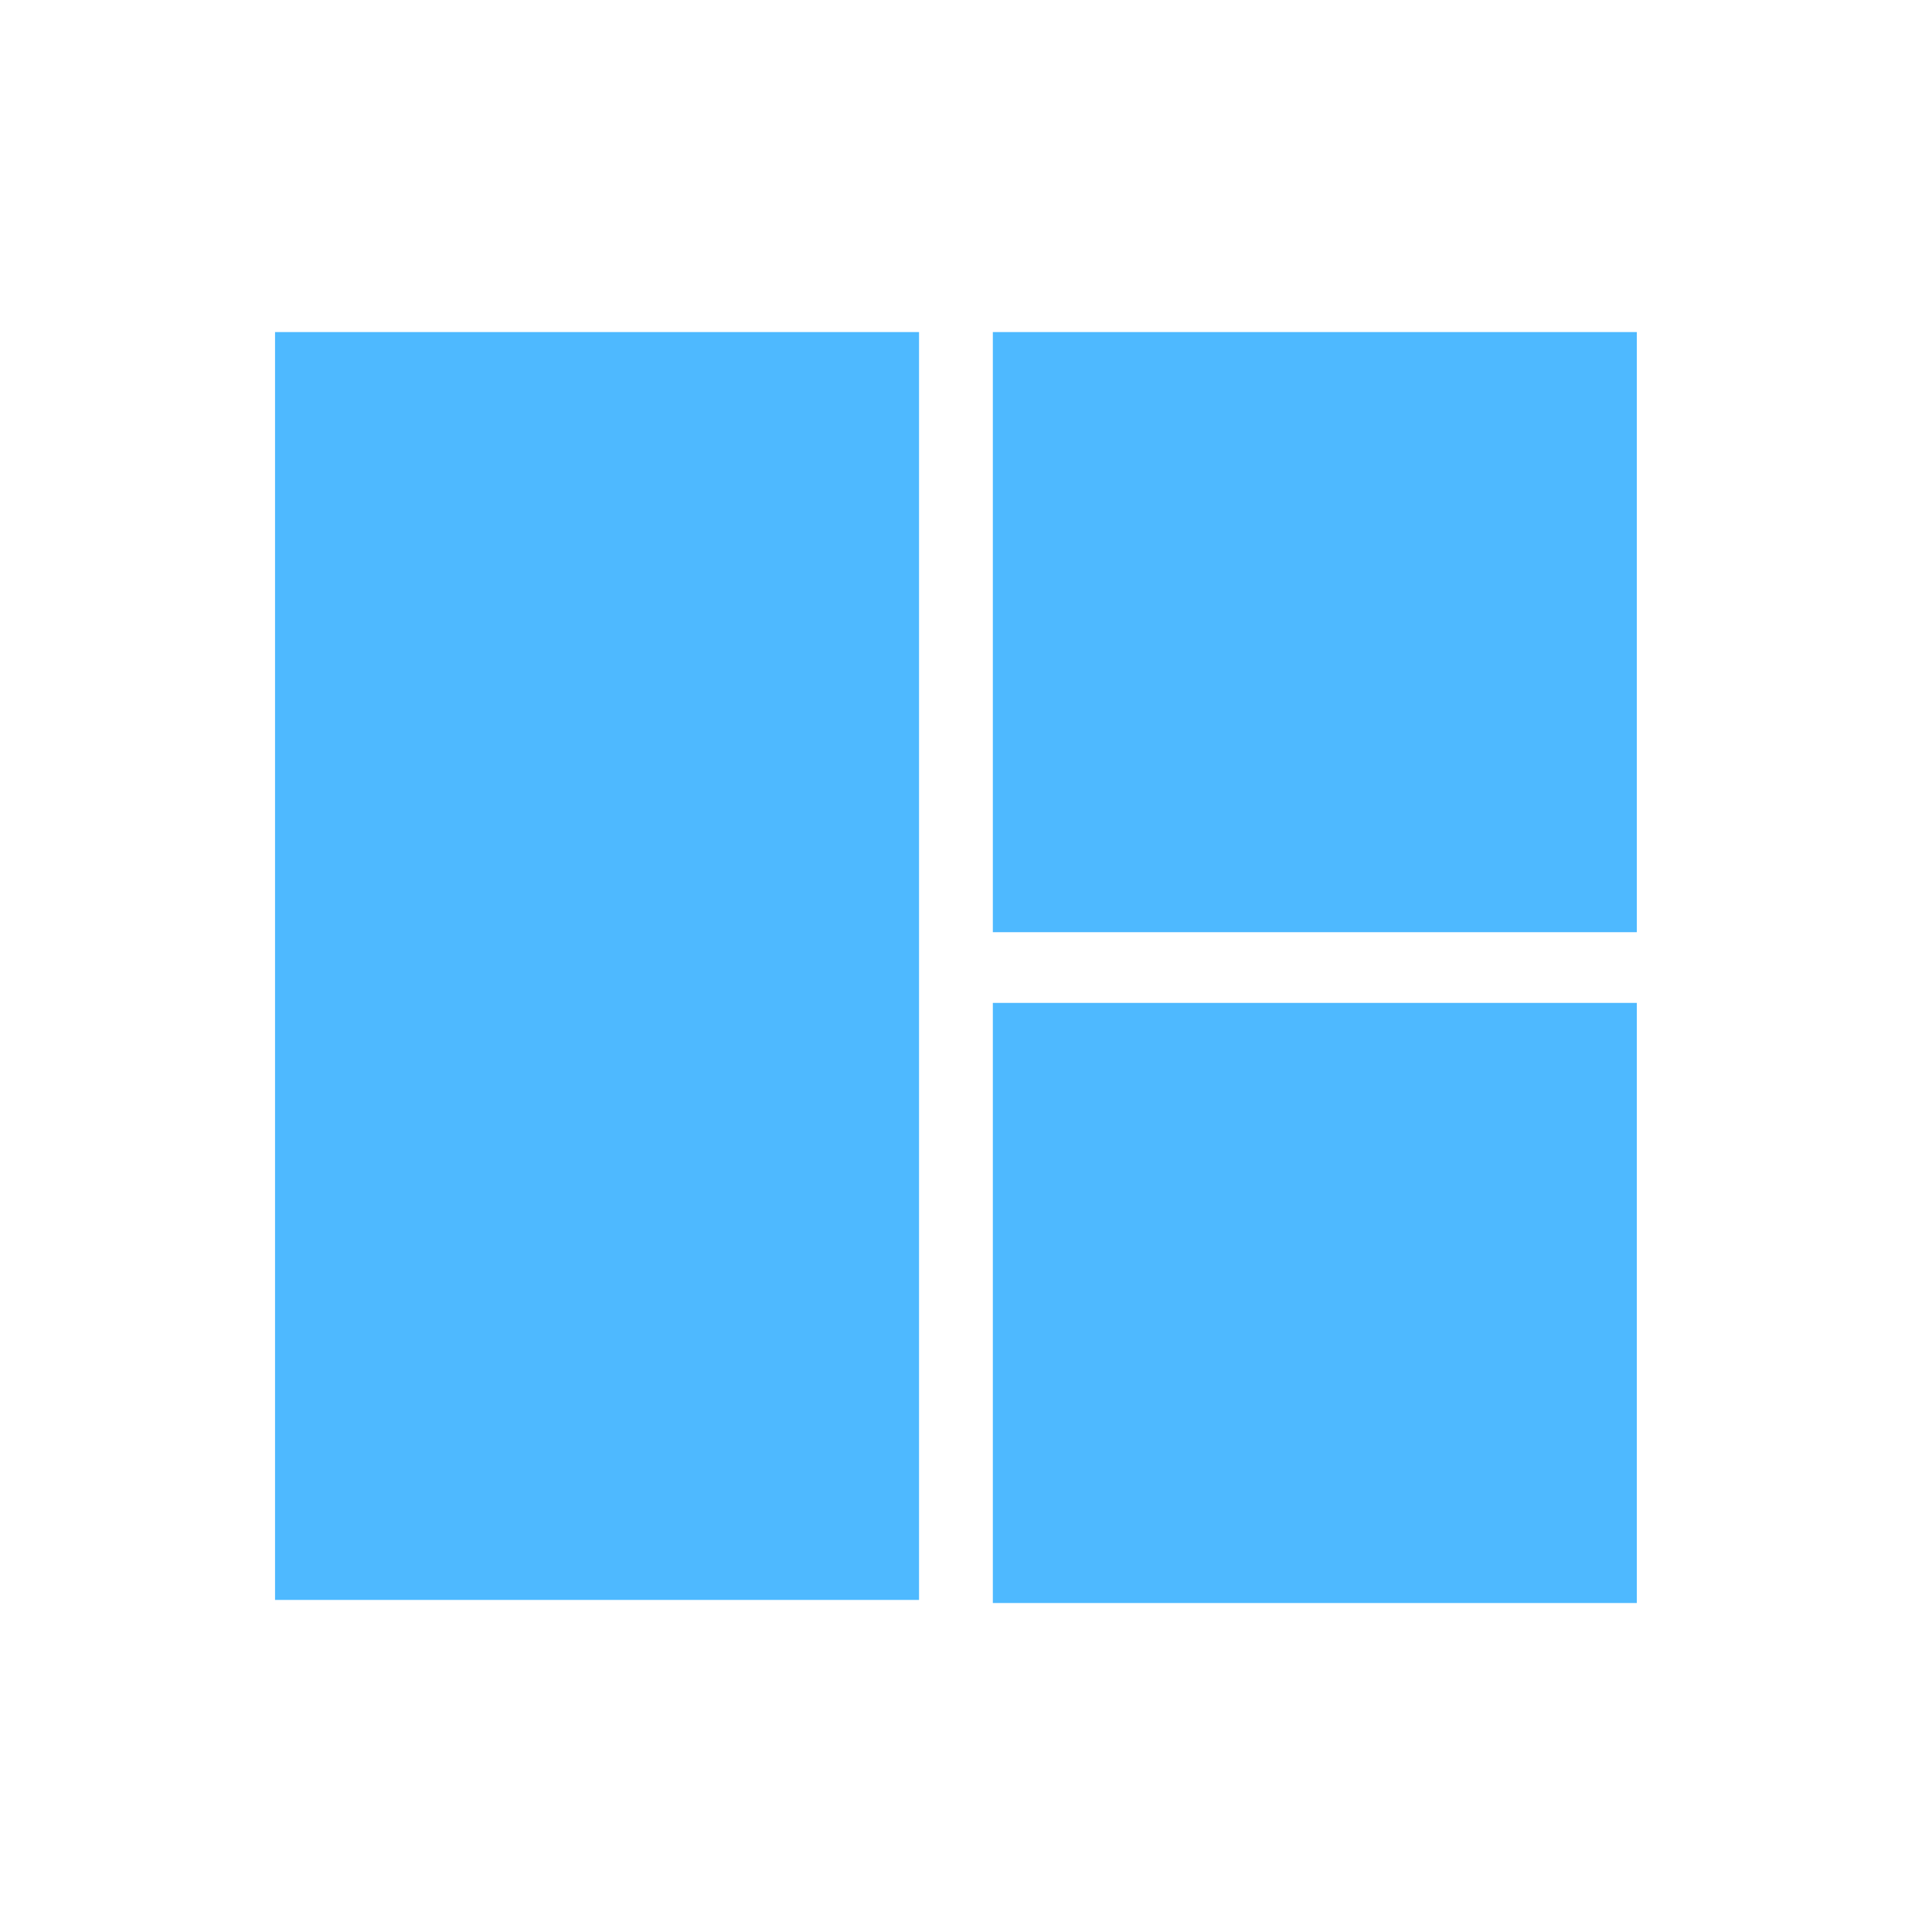 <?xml version="1.0" encoding="utf-8"?>
<!-- Generator: Adobe Illustrator 17.0.0, SVG Export Plug-In . SVG Version: 6.00 Build 0)  -->
<!DOCTYPE svg PUBLIC "-//W3C//DTD SVG 1.1//EN" "http://www.w3.org/Graphics/SVG/1.1/DTD/svg11.dtd">
<svg version="1.1" id="Layer_1" xmlns="http://www.w3.org/2000/svg" xmlns:xlink="http://www.w3.org/1999/xlink" x="0px" y="0px"
	 width="72px" height="72px" viewBox="0 0 72 72" enable-background="new 0 0 72 72" xml:space="preserve">
<g>
	<rect x="10.25" y="12.375" fill="#4EB9FF" width="24" height="47.25"/>
	<rect x="37" y="12.375" fill="#4EB9FF" width="24" height="22.365"/>
	<rect x="37" y="37.375" fill="#4EB9FF" width="24" height="22.365"/>
</g>
</svg>
